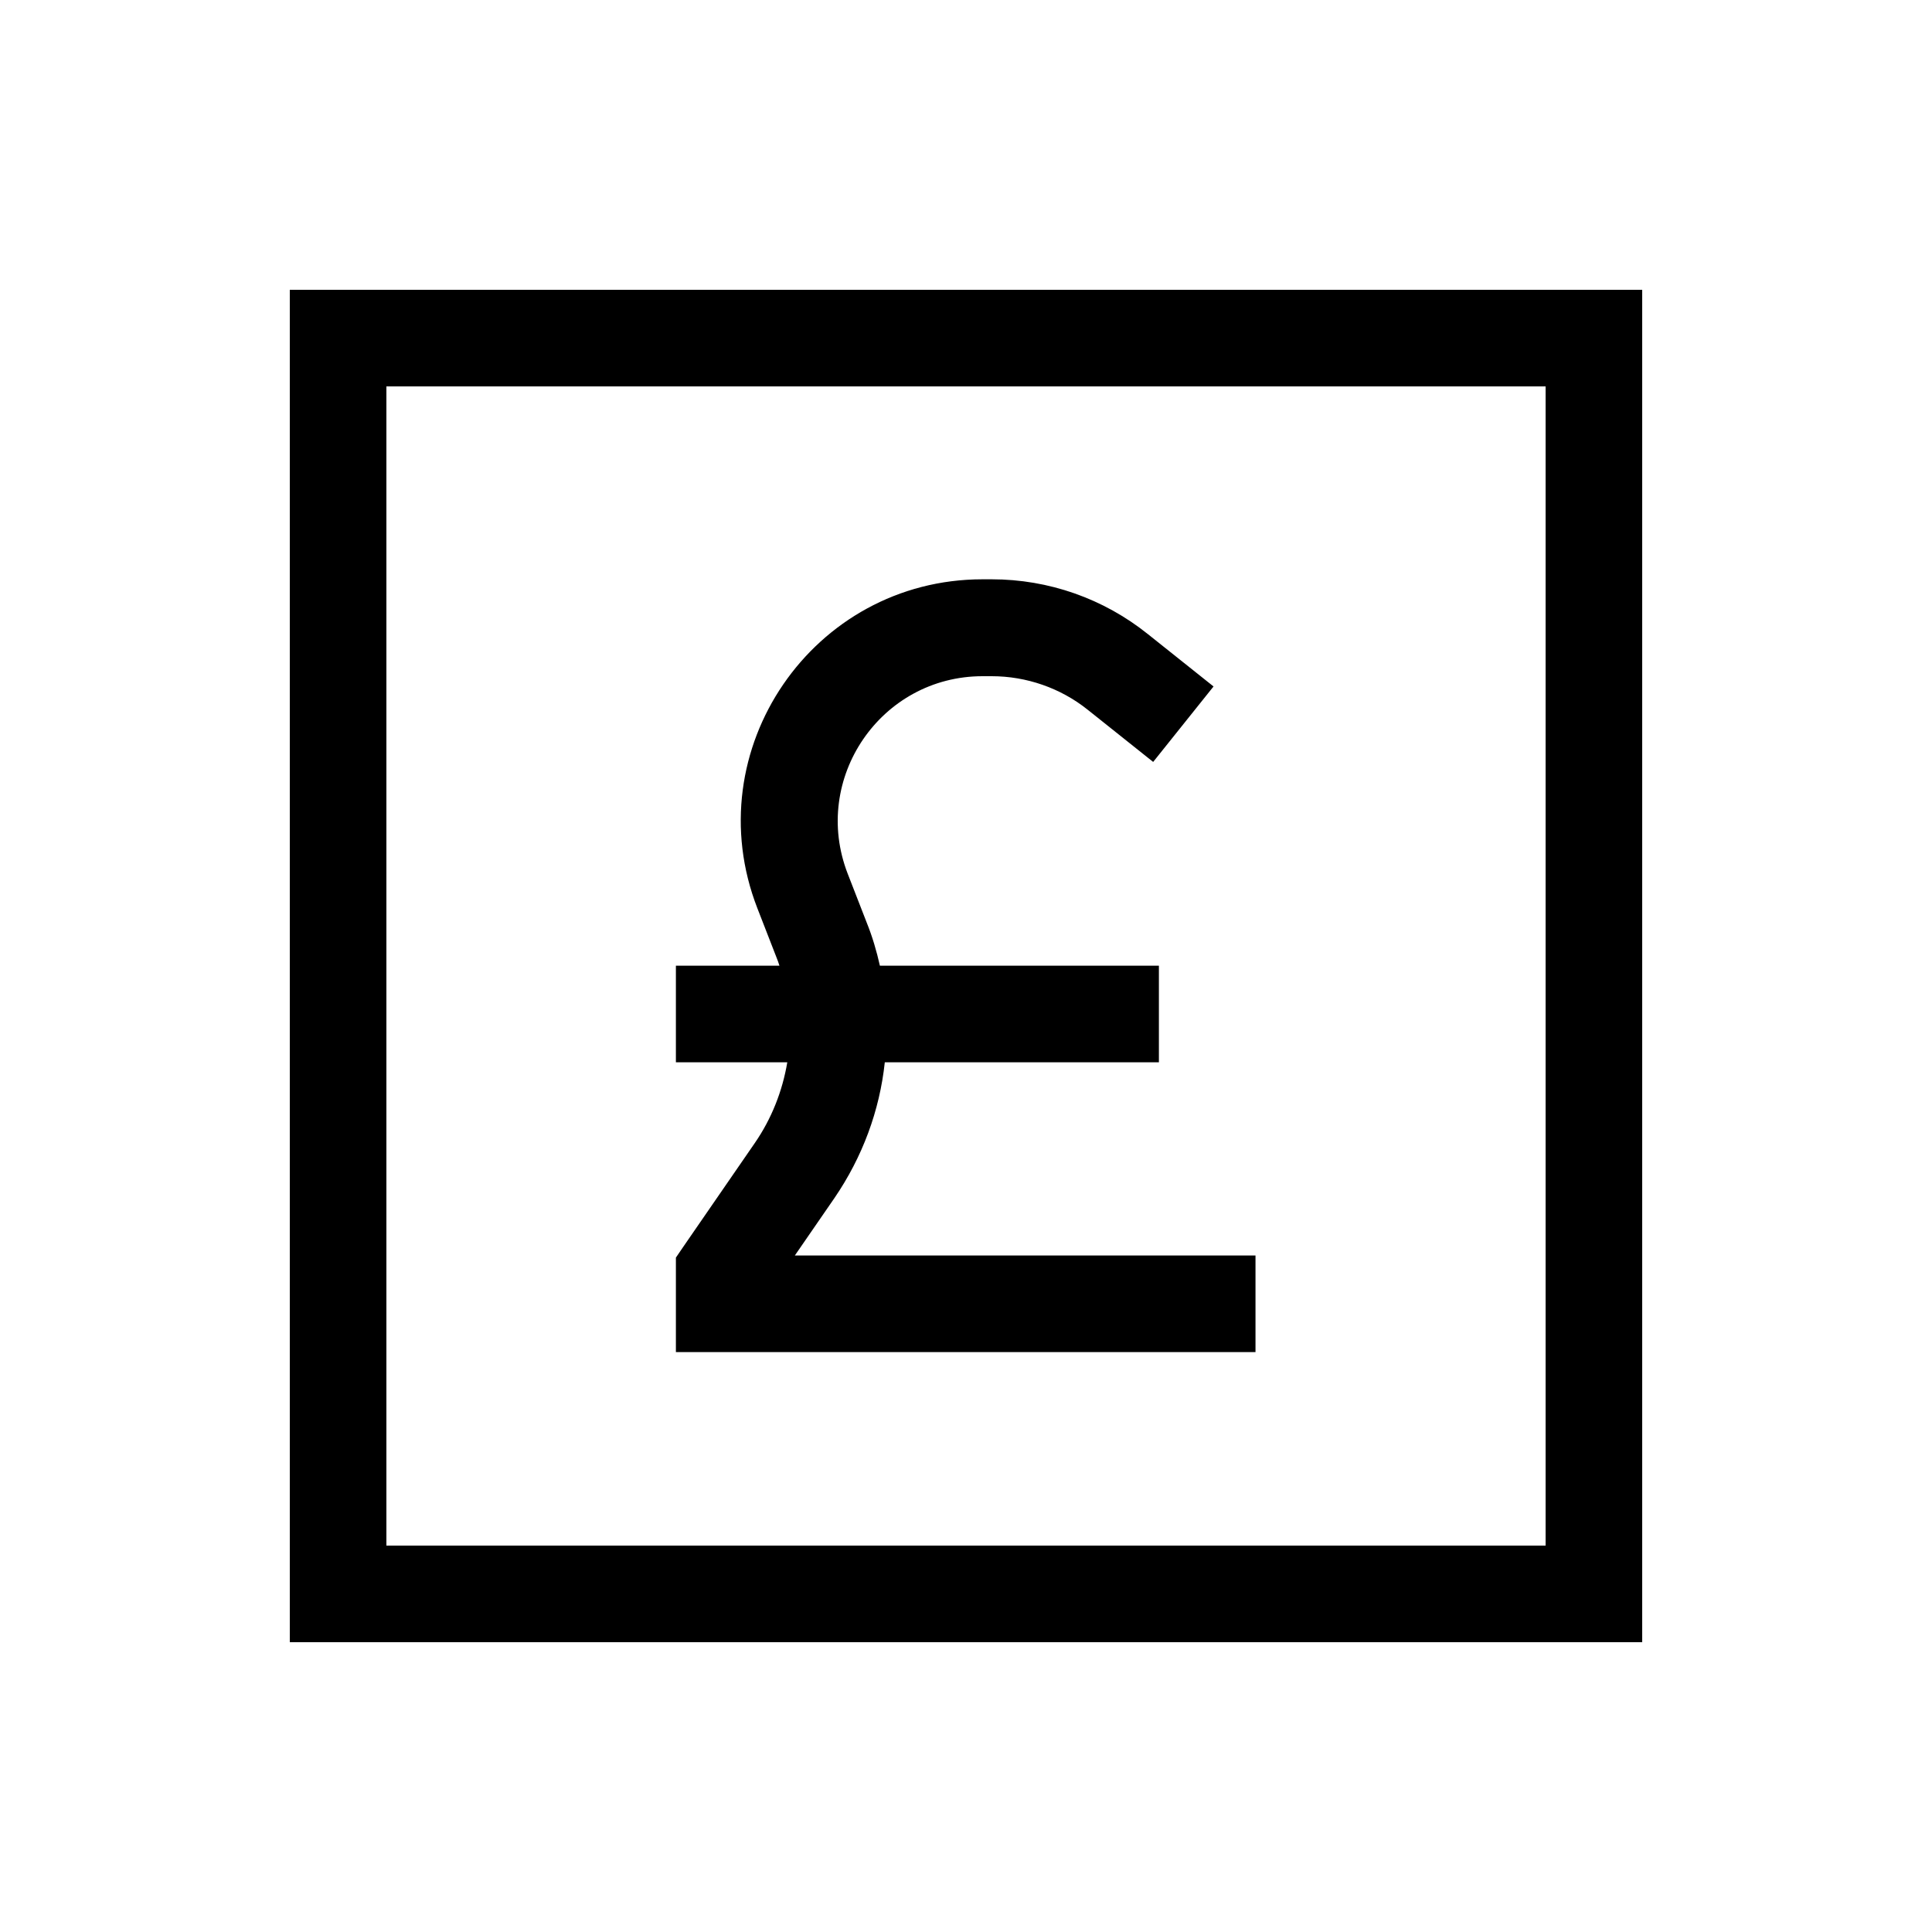<svg xmlns="http://www.w3.org/2000/svg" viewBox="0 0 640 640"><!--! Font Awesome Pro 7.1.0 by @fontawesome - https://fontawesome.com License - https://fontawesome.com/license (Commercial License) Copyright 2025 Fonticons, Inc. --><path fill="currentColor" d="M512 128L512 512L128 512L128 128L512 128zM128 96L96 96L96 544L544 544L544 96L128 96zM291.5 320C290.4 315.1 289 310.3 287.1 305.6L280.8 289.4C268.6 257.9 291.8 224 325.5 224L328.5 224C340 224 351.3 227.9 360.3 235.1L382 252.4L402 227.4L380.3 210.1C365.6 198.3 347.4 191.9 328.5 191.9L325.5 191.9C269.2 191.9 230.5 248.5 250.9 300.9L257.2 317.1C257.6 318 257.9 319 258.2 319.9L223.9 319.9L223.9 351.9L260.8 351.9C259.2 361.4 255.6 370.6 250 378.7L226.7 412.5L223.9 416.6L223.9 447.9L415.9 447.9L415.9 415.9L263.3 415.9L276.4 396.9C285.7 383.3 291.4 367.9 293.1 351.9L383.9 351.9L383.9 319.9L291.4 319.9z"/></svg>